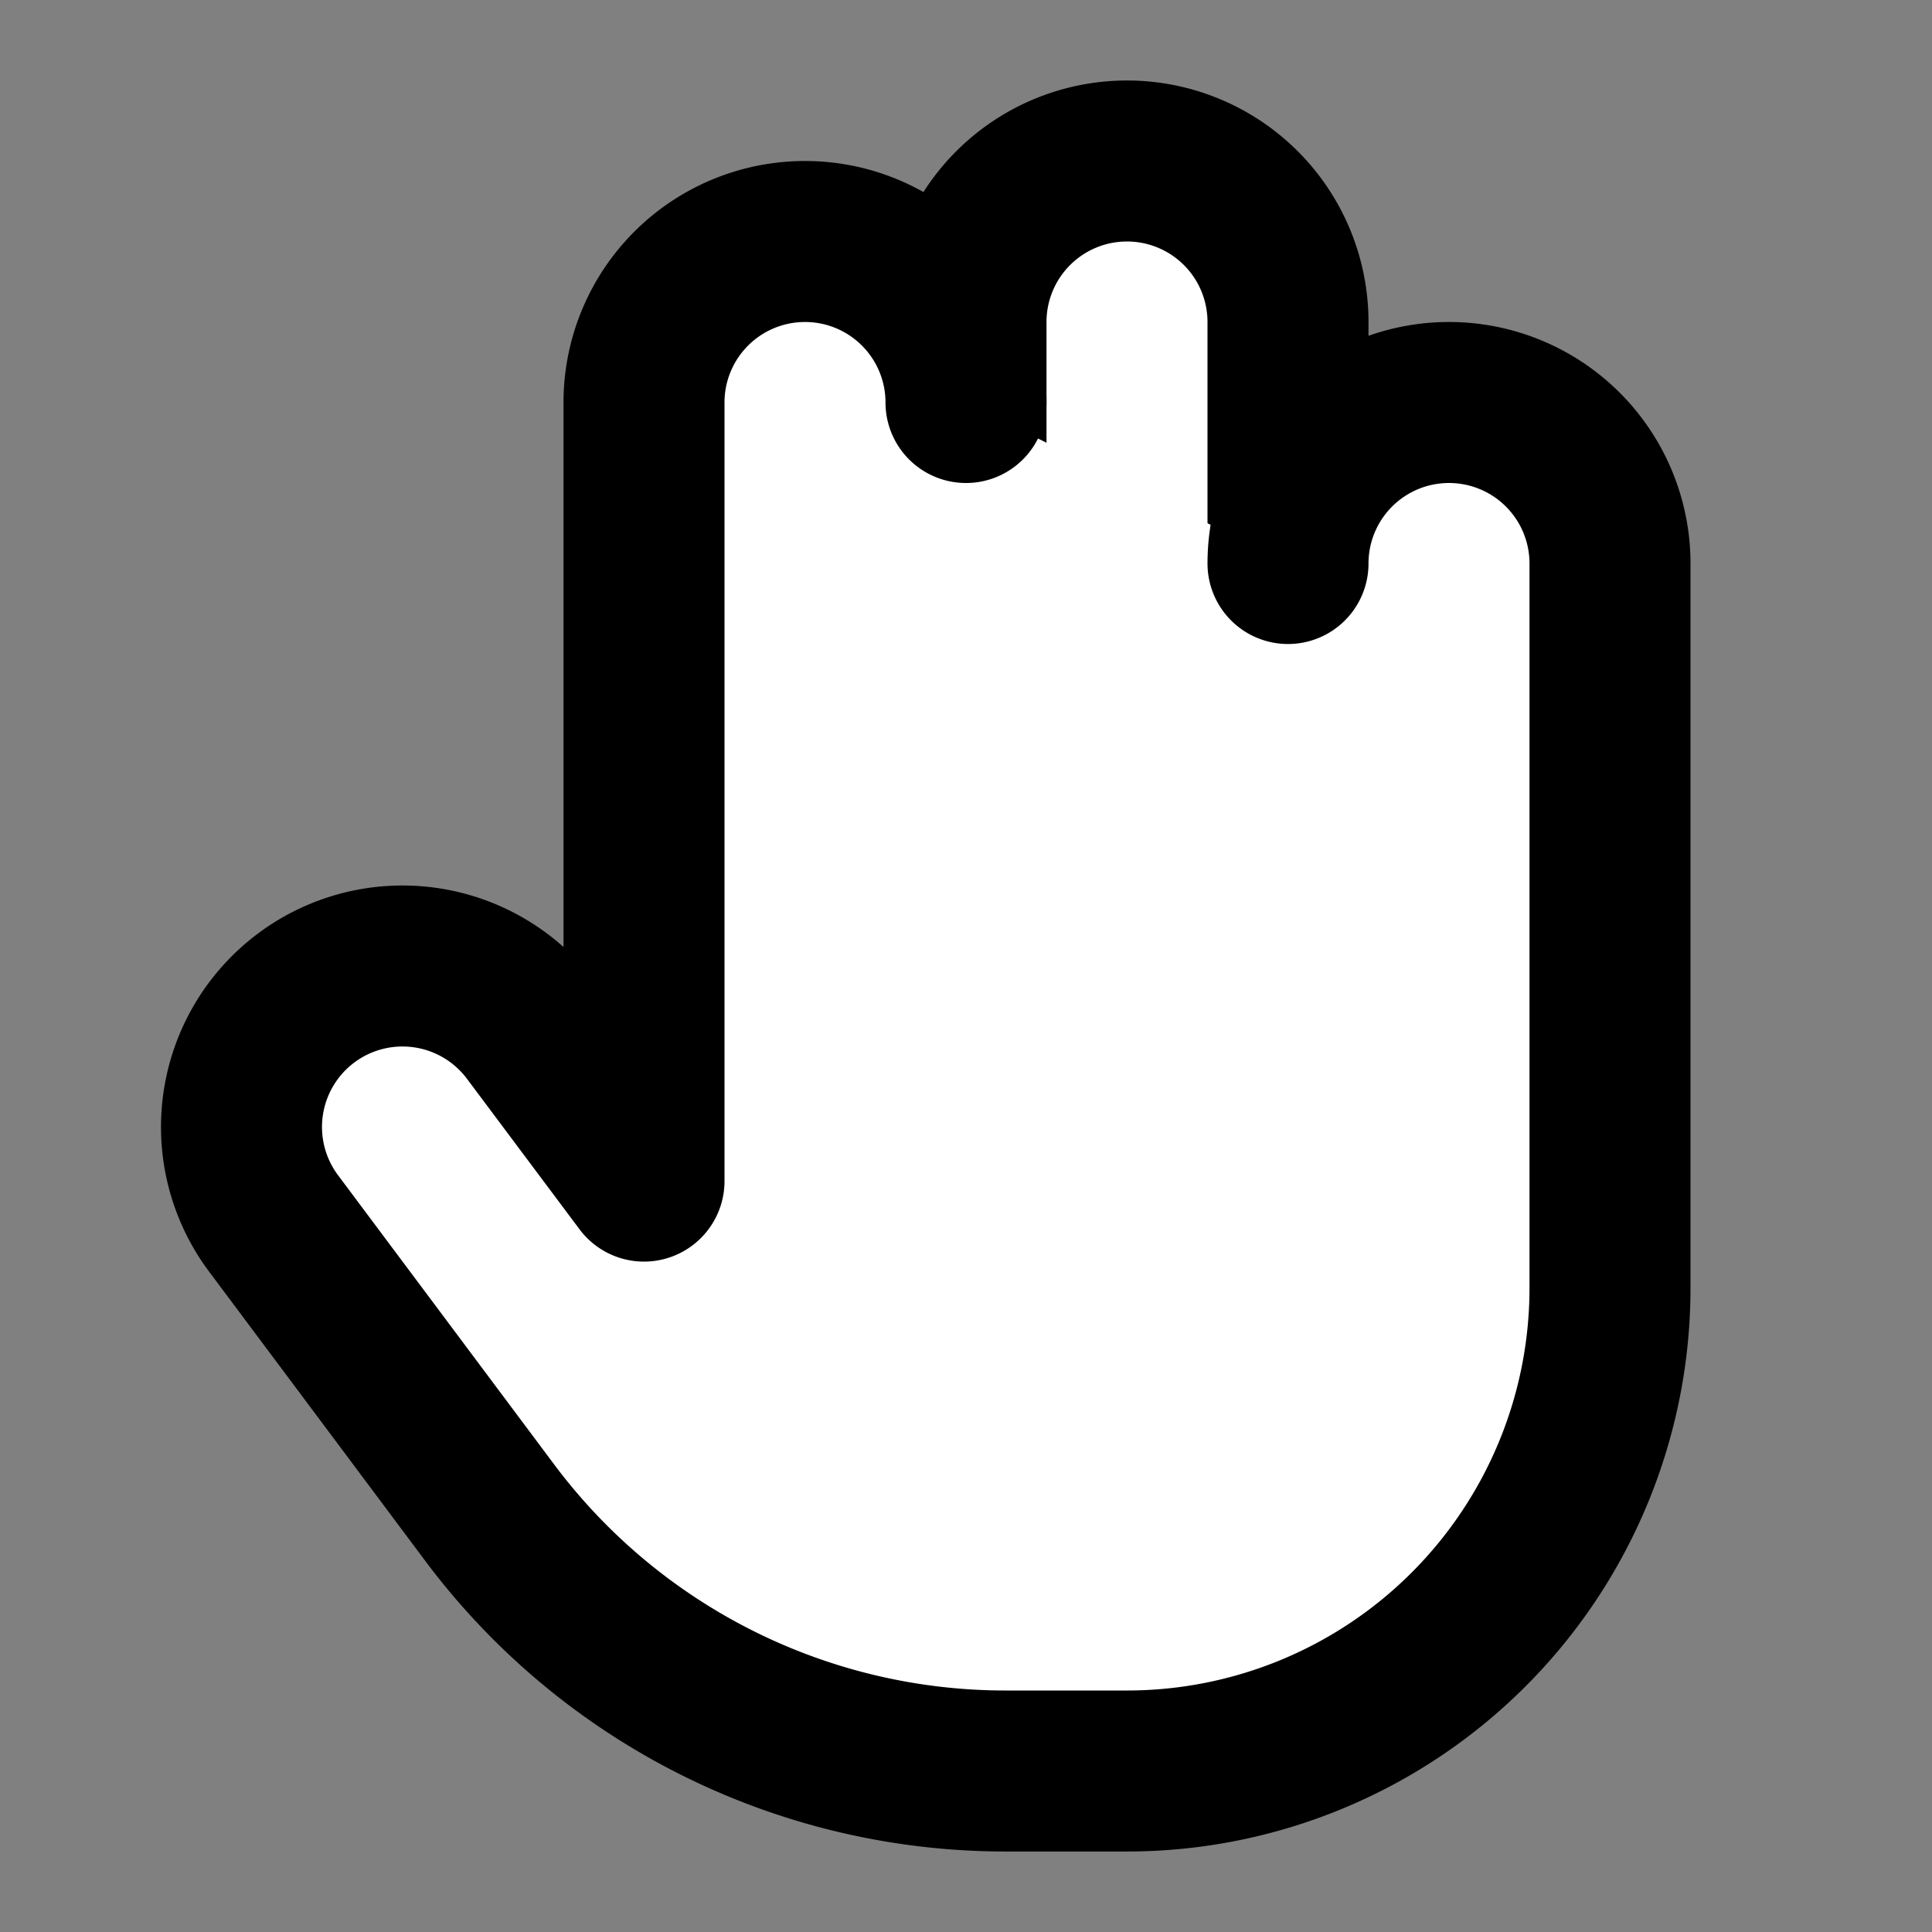 <svg xmlns="http://www.w3.org/2000/svg" width="24" height="24" viewBox="0 0 24 24" fill="#fff" stroke="currentColor" stroke-width="2" stroke-linecap="round" stroke-linejoin="round" class="lucide lucide-icon"><rect x="0" y="0" width="24" height="24" fill="#808080" stroke="none"/><style>
        @media screen and (prefers-color-scheme: light) {
          svg { fill: transparent !important; }
        }
        @media screen and (prefers-color-scheme: dark) {
          svg { stroke: #fff; fill: transparent !important; }
        }
      </style><path d="M12 10V4a2 2 0 0 1 4 0v7"></path><path d="M16 7a2 2 0 0 1 4 0v9a6 6 0 0 1-6 6h-1.51a8 8 0 0 1-6.4-3.2L3.4 15.2a2 2 0 0 1 3.2-2.4L8 14.672V5a2 2 0 0 1 4 0"></path></svg>
